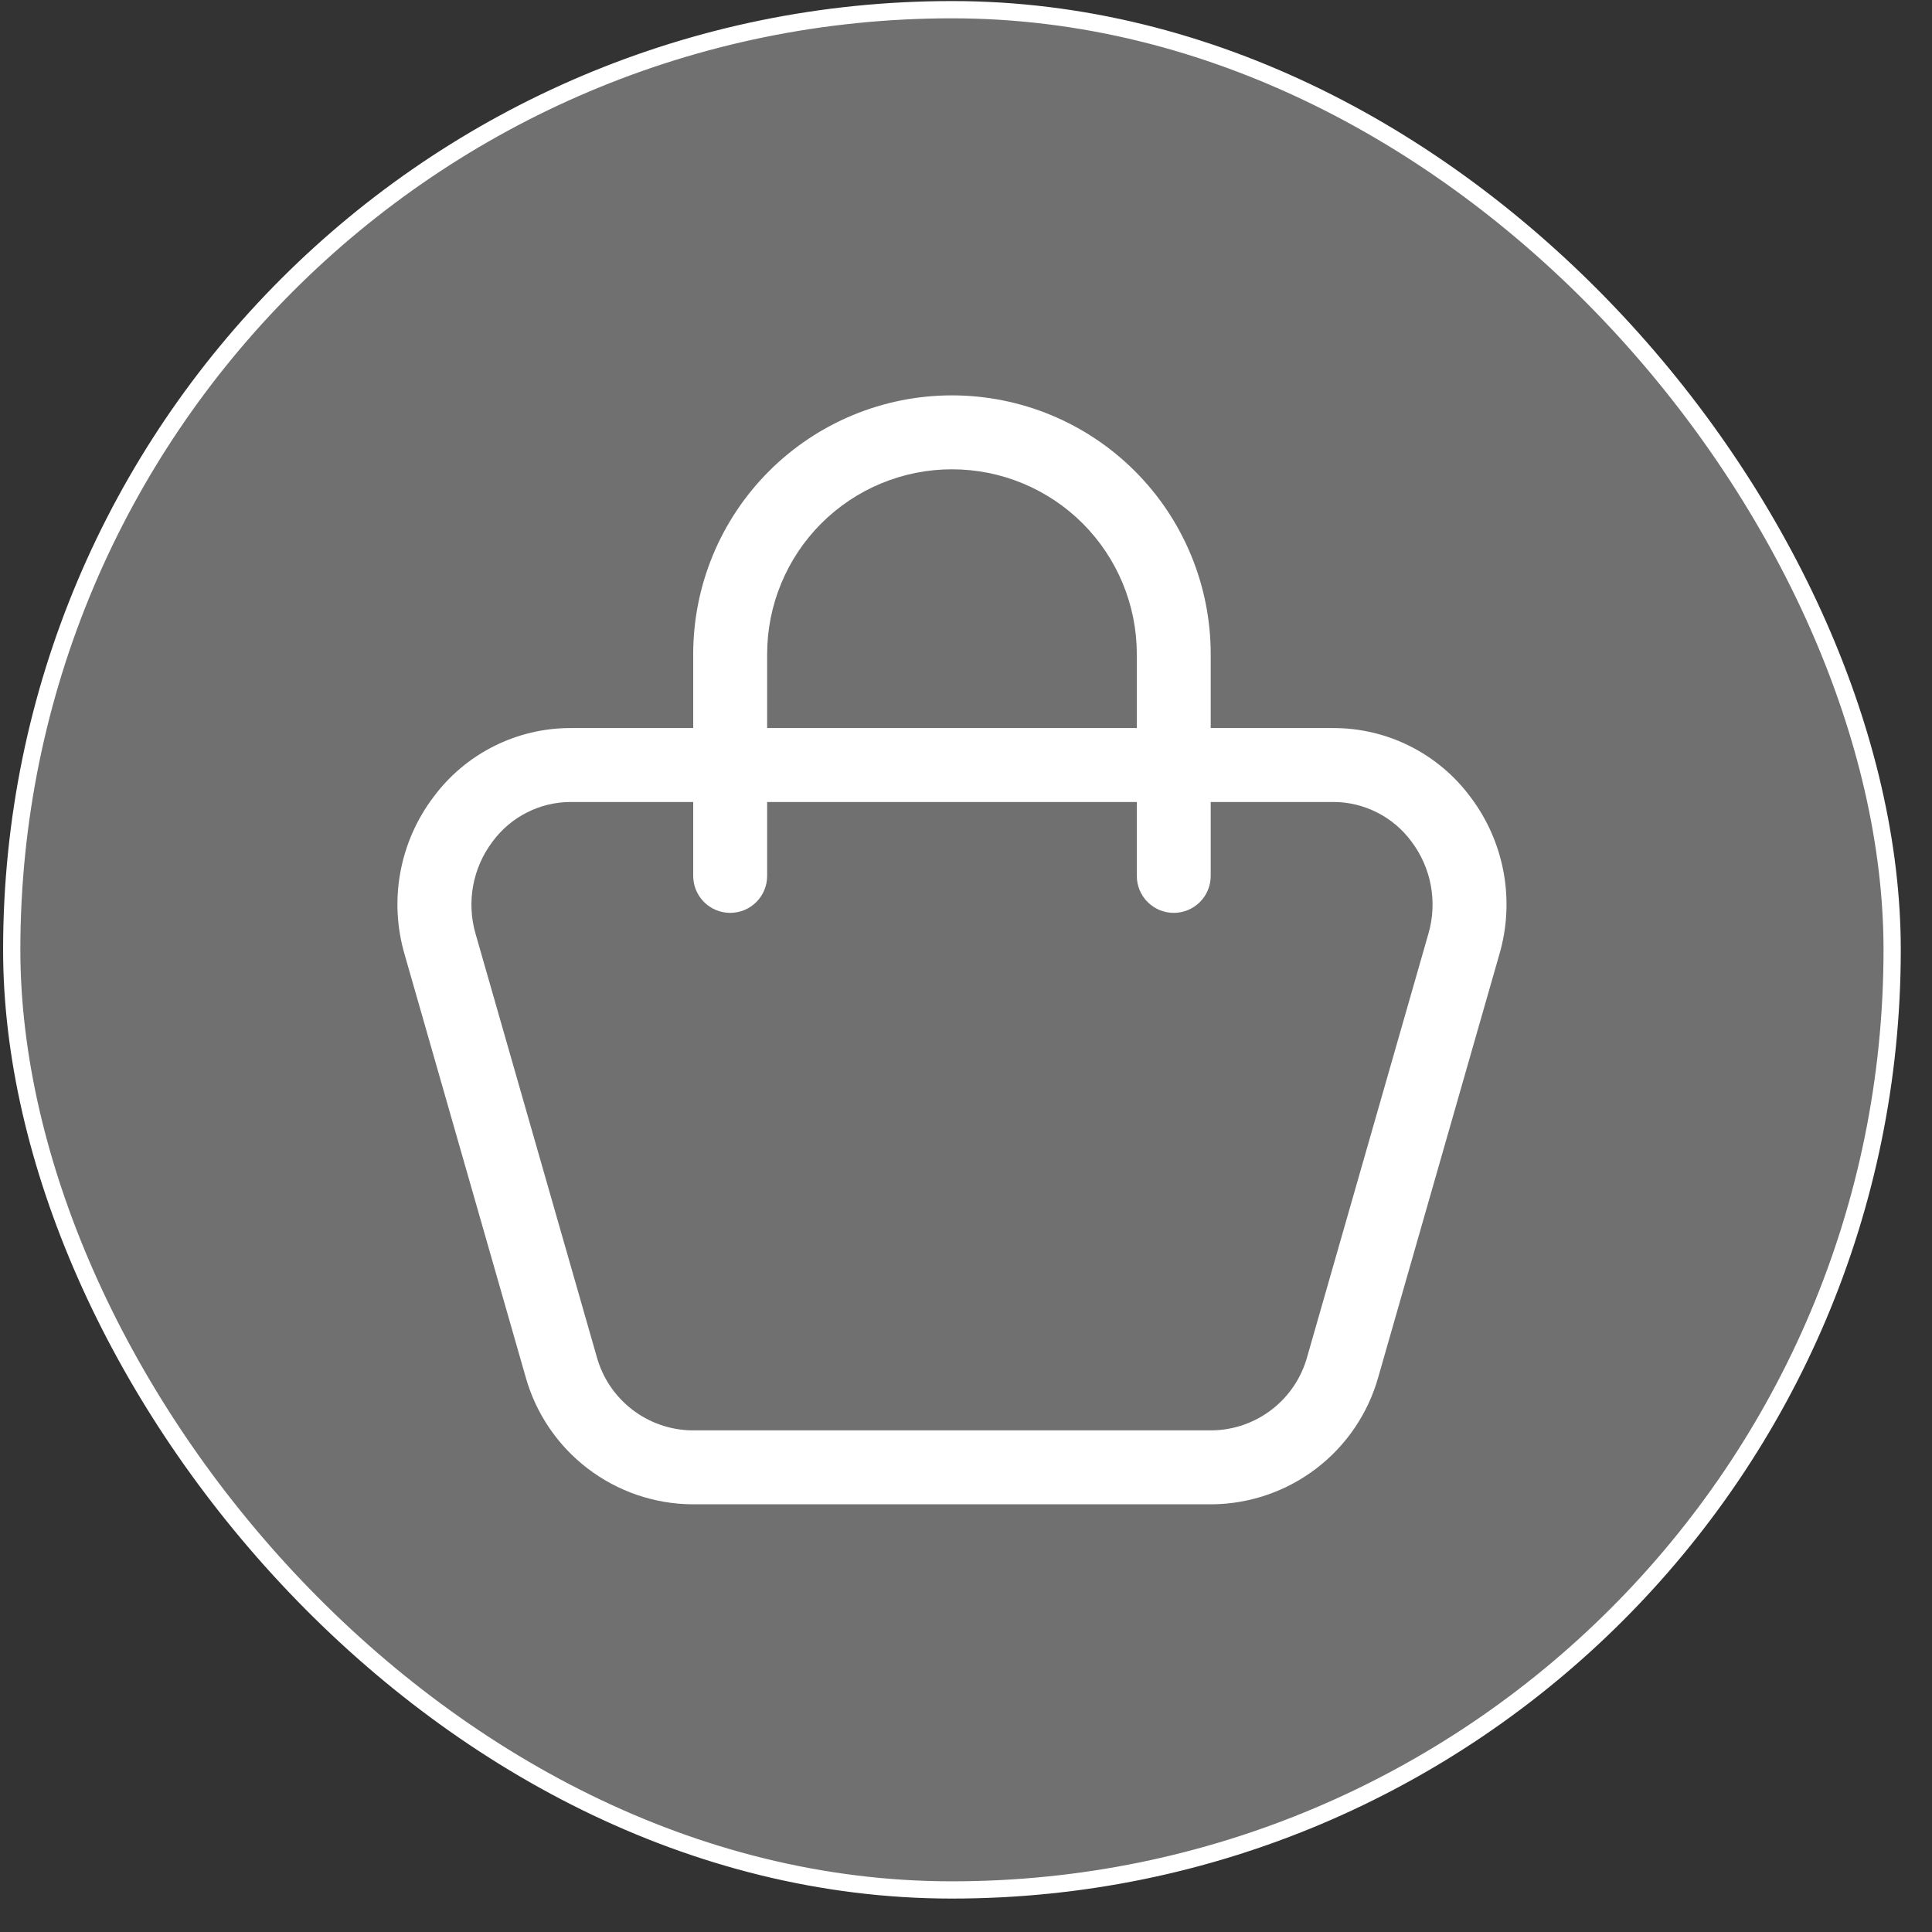 <svg width="56" height="56" viewBox="0 0 56 56" fill="none" xmlns="http://www.w3.org/2000/svg">
<rect x="0" y="0" width="56" height="56" fill="#333333" stroke="none"/>
<rect x="0.34" y="0.281" width="54.505" height="54.5" rx="27.25" fill="white" fill-opacity="0.3"/>
<rect x="0.34" y="0.281" width="54.505" height="54.5" rx="27.25" stroke="white" stroke-width="0.5"/>
<path d="M42.62 23.099C42.16 22.479 41.561 21.975 40.871 21.629C40.181 21.282 39.42 21.102 38.648 21.103H35.093V18.96C35.093 16.971 34.303 15.063 32.897 13.657C31.49 12.25 29.583 11.46 27.593 11.46C25.604 11.46 23.697 12.25 22.29 13.657C20.884 15.063 20.093 16.971 20.093 18.96V21.103H16.54C15.768 21.102 15.006 21.282 14.316 21.629C13.626 21.975 13.027 22.479 12.567 23.099C12.08 23.741 11.751 24.488 11.605 25.281C11.459 26.073 11.501 26.889 11.727 27.662L15.238 39.92C15.534 40.972 16.163 41.899 17.031 42.563C17.898 43.227 18.957 43.592 20.05 43.603H35.138C36.23 43.592 37.289 43.227 38.156 42.563C39.024 41.899 39.653 40.972 39.949 39.92L43.46 27.662C43.686 26.889 43.728 26.073 43.582 25.281C43.436 24.488 43.107 23.741 42.62 23.099ZM22.236 18.96C22.236 17.539 22.801 16.177 23.805 15.172C24.81 14.167 26.173 13.603 27.593 13.603C29.014 13.603 30.377 14.167 31.382 15.172C32.386 16.177 32.951 17.539 32.951 18.96V21.103H22.236V18.96ZM41.401 27.072L37.889 39.33C37.722 39.935 37.364 40.469 36.868 40.853C36.372 41.237 35.765 41.45 35.138 41.46H20.05C19.422 41.45 18.815 41.237 18.319 40.853C17.823 40.469 17.465 39.935 17.298 39.33L13.786 27.072C13.653 26.618 13.629 26.139 13.714 25.674C13.799 25.209 13.992 24.77 14.278 24.393C14.539 24.038 14.88 23.75 15.272 23.551C15.665 23.351 16.099 23.247 16.54 23.246H20.093V25.389C20.093 25.673 20.206 25.945 20.407 26.146C20.608 26.347 20.881 26.46 21.165 26.46C21.449 26.46 21.722 26.347 21.923 26.146C22.123 25.945 22.236 25.673 22.236 25.389V23.246H32.951V25.389C32.951 25.673 33.063 25.945 33.264 26.146C33.465 26.347 33.738 26.46 34.022 26.46C34.306 26.46 34.579 26.347 34.78 26.146C34.981 25.945 35.093 25.673 35.093 25.389V23.246H38.648C39.087 23.246 39.521 23.35 39.914 23.549C40.307 23.747 40.648 24.035 40.909 24.389C41.195 24.767 41.389 25.206 41.474 25.672C41.559 26.138 41.535 26.617 41.401 27.072Z" fill="white"/>
</svg>
